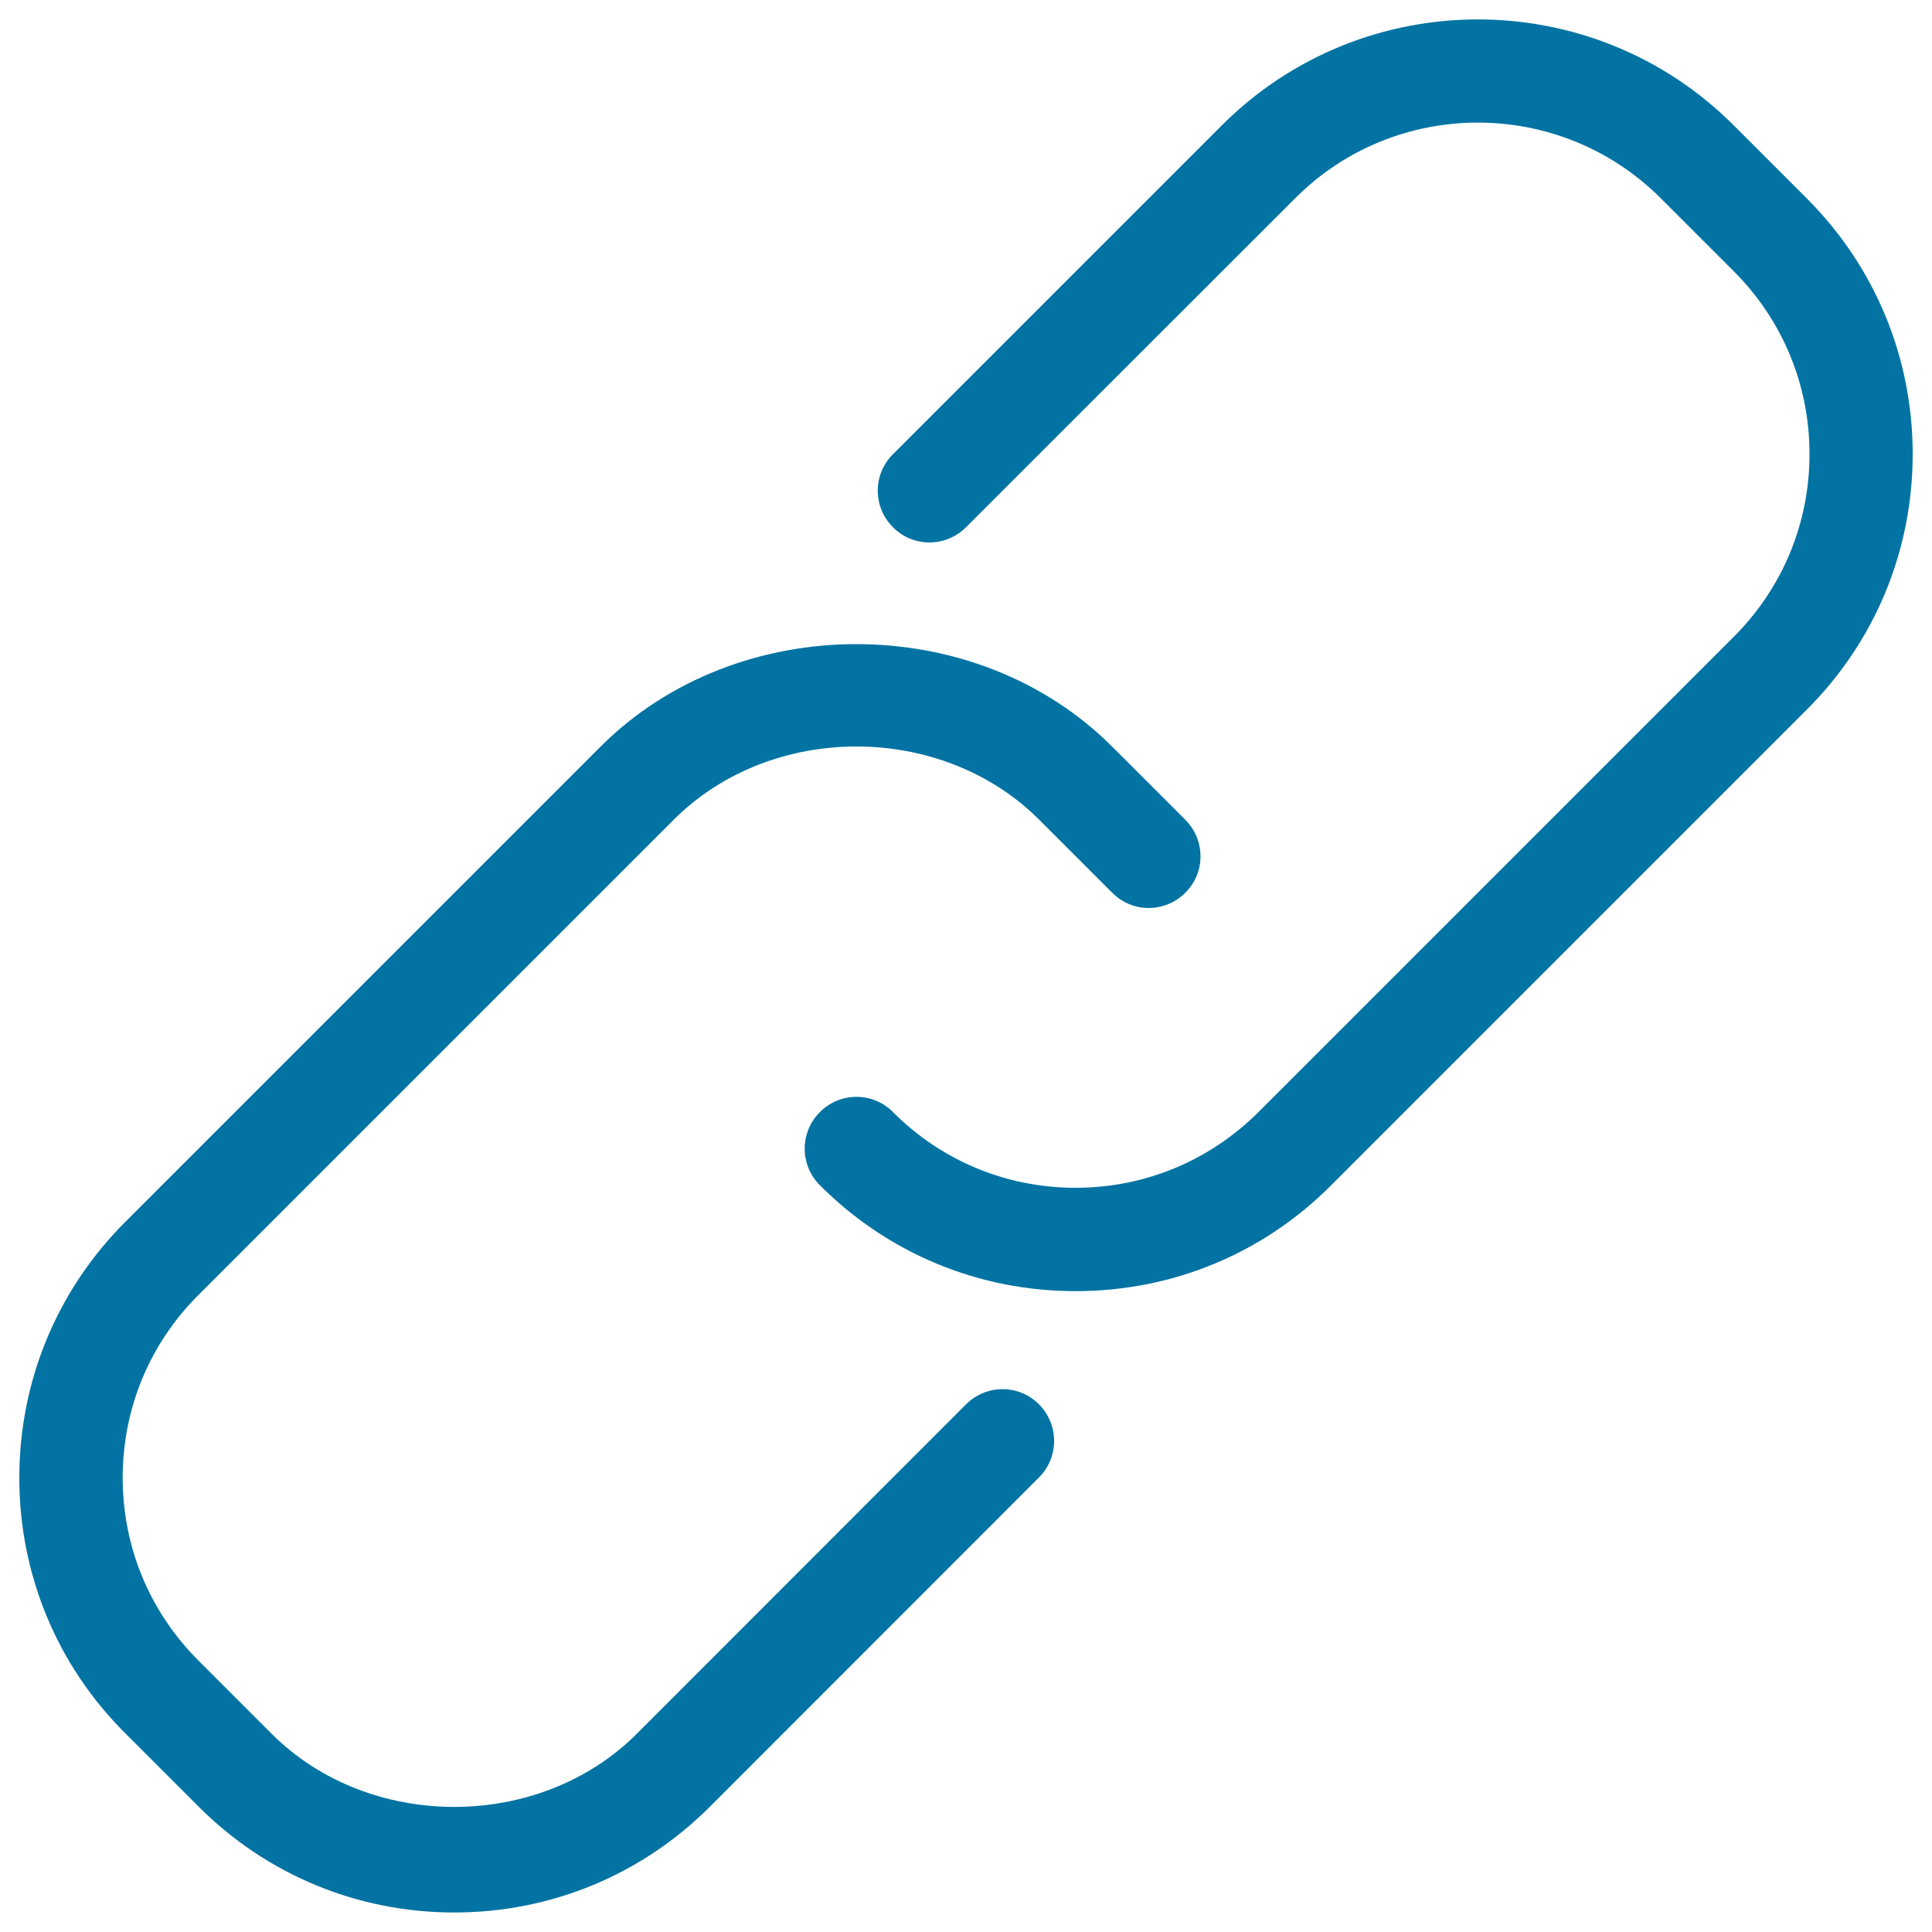 <svg xmlns="http://www.w3.org/2000/svg" viewBox="0 0 1000 1000" style="fill:#0273a2">
<title>Link SVG icon</title>
<g><g><path d="M235.1,989.9c-50,0-97.1-19.5-132.4-54.9l-37.8-37.8C29.5,862,10,814.9,10,764.9s19.5-97.1,54.8-132.4l246-246c70.8-70.8,194.2-70.8,264.9,0l37.8,37.8c10.5,10.5,10.5,27.4,0,37.8c-10.5,10.5-27.4,10.5-37.8,0l-37.8-37.8c-50.5-50.5-138.6-50.6-189.2,0l-246,246c-25.3,25.2-39.2,58.8-39.2,94.6s13.9,69.3,39.2,94.6l37.8,37.8c50.5,50.6,138.7,50.6,189.2,0L500,726.9c10.5-10.5,27.4-10.5,37.8,0c10.4,10.5,10.4,27.4,0,37.8L367.5,935.1C332.2,970.4,285.2,989.9,235.1,989.9z M556.7,668.3L556.7,668.3c-50.1,0-97.1-19.5-132.4-54.9c-10.4-10.4-10.4-27.4,0.1-37.8c10.4-10.5,27.4-10.5,37.8,0c25.2,25.3,58.8,39.2,94.5,39.2c0.1,0,0.1,0,0.1,0c35.7,0,69.3-14,94.6-39.2l246-246c25.3-25.3,39.2-58.8,39.2-94.6c0-35.7-13.9-69.3-39.2-94.6l-37.8-37.8c-52.3-52.2-137.1-52.2-189.2,0L500,272.9c-10.5,10.5-27.4,10.5-37.8,0c-10.5-10.5-10.5-27.4,0-37.8L632.5,64.8c73.1-73,191.8-73,264.8,0l37.8,37.8C970.5,138,990,185,990,235c0,50-19.5,97.1-54.9,132.4l-246,246C653.8,648.9,606.8,668.3,556.7,668.3z"/></g></g>
</svg>
